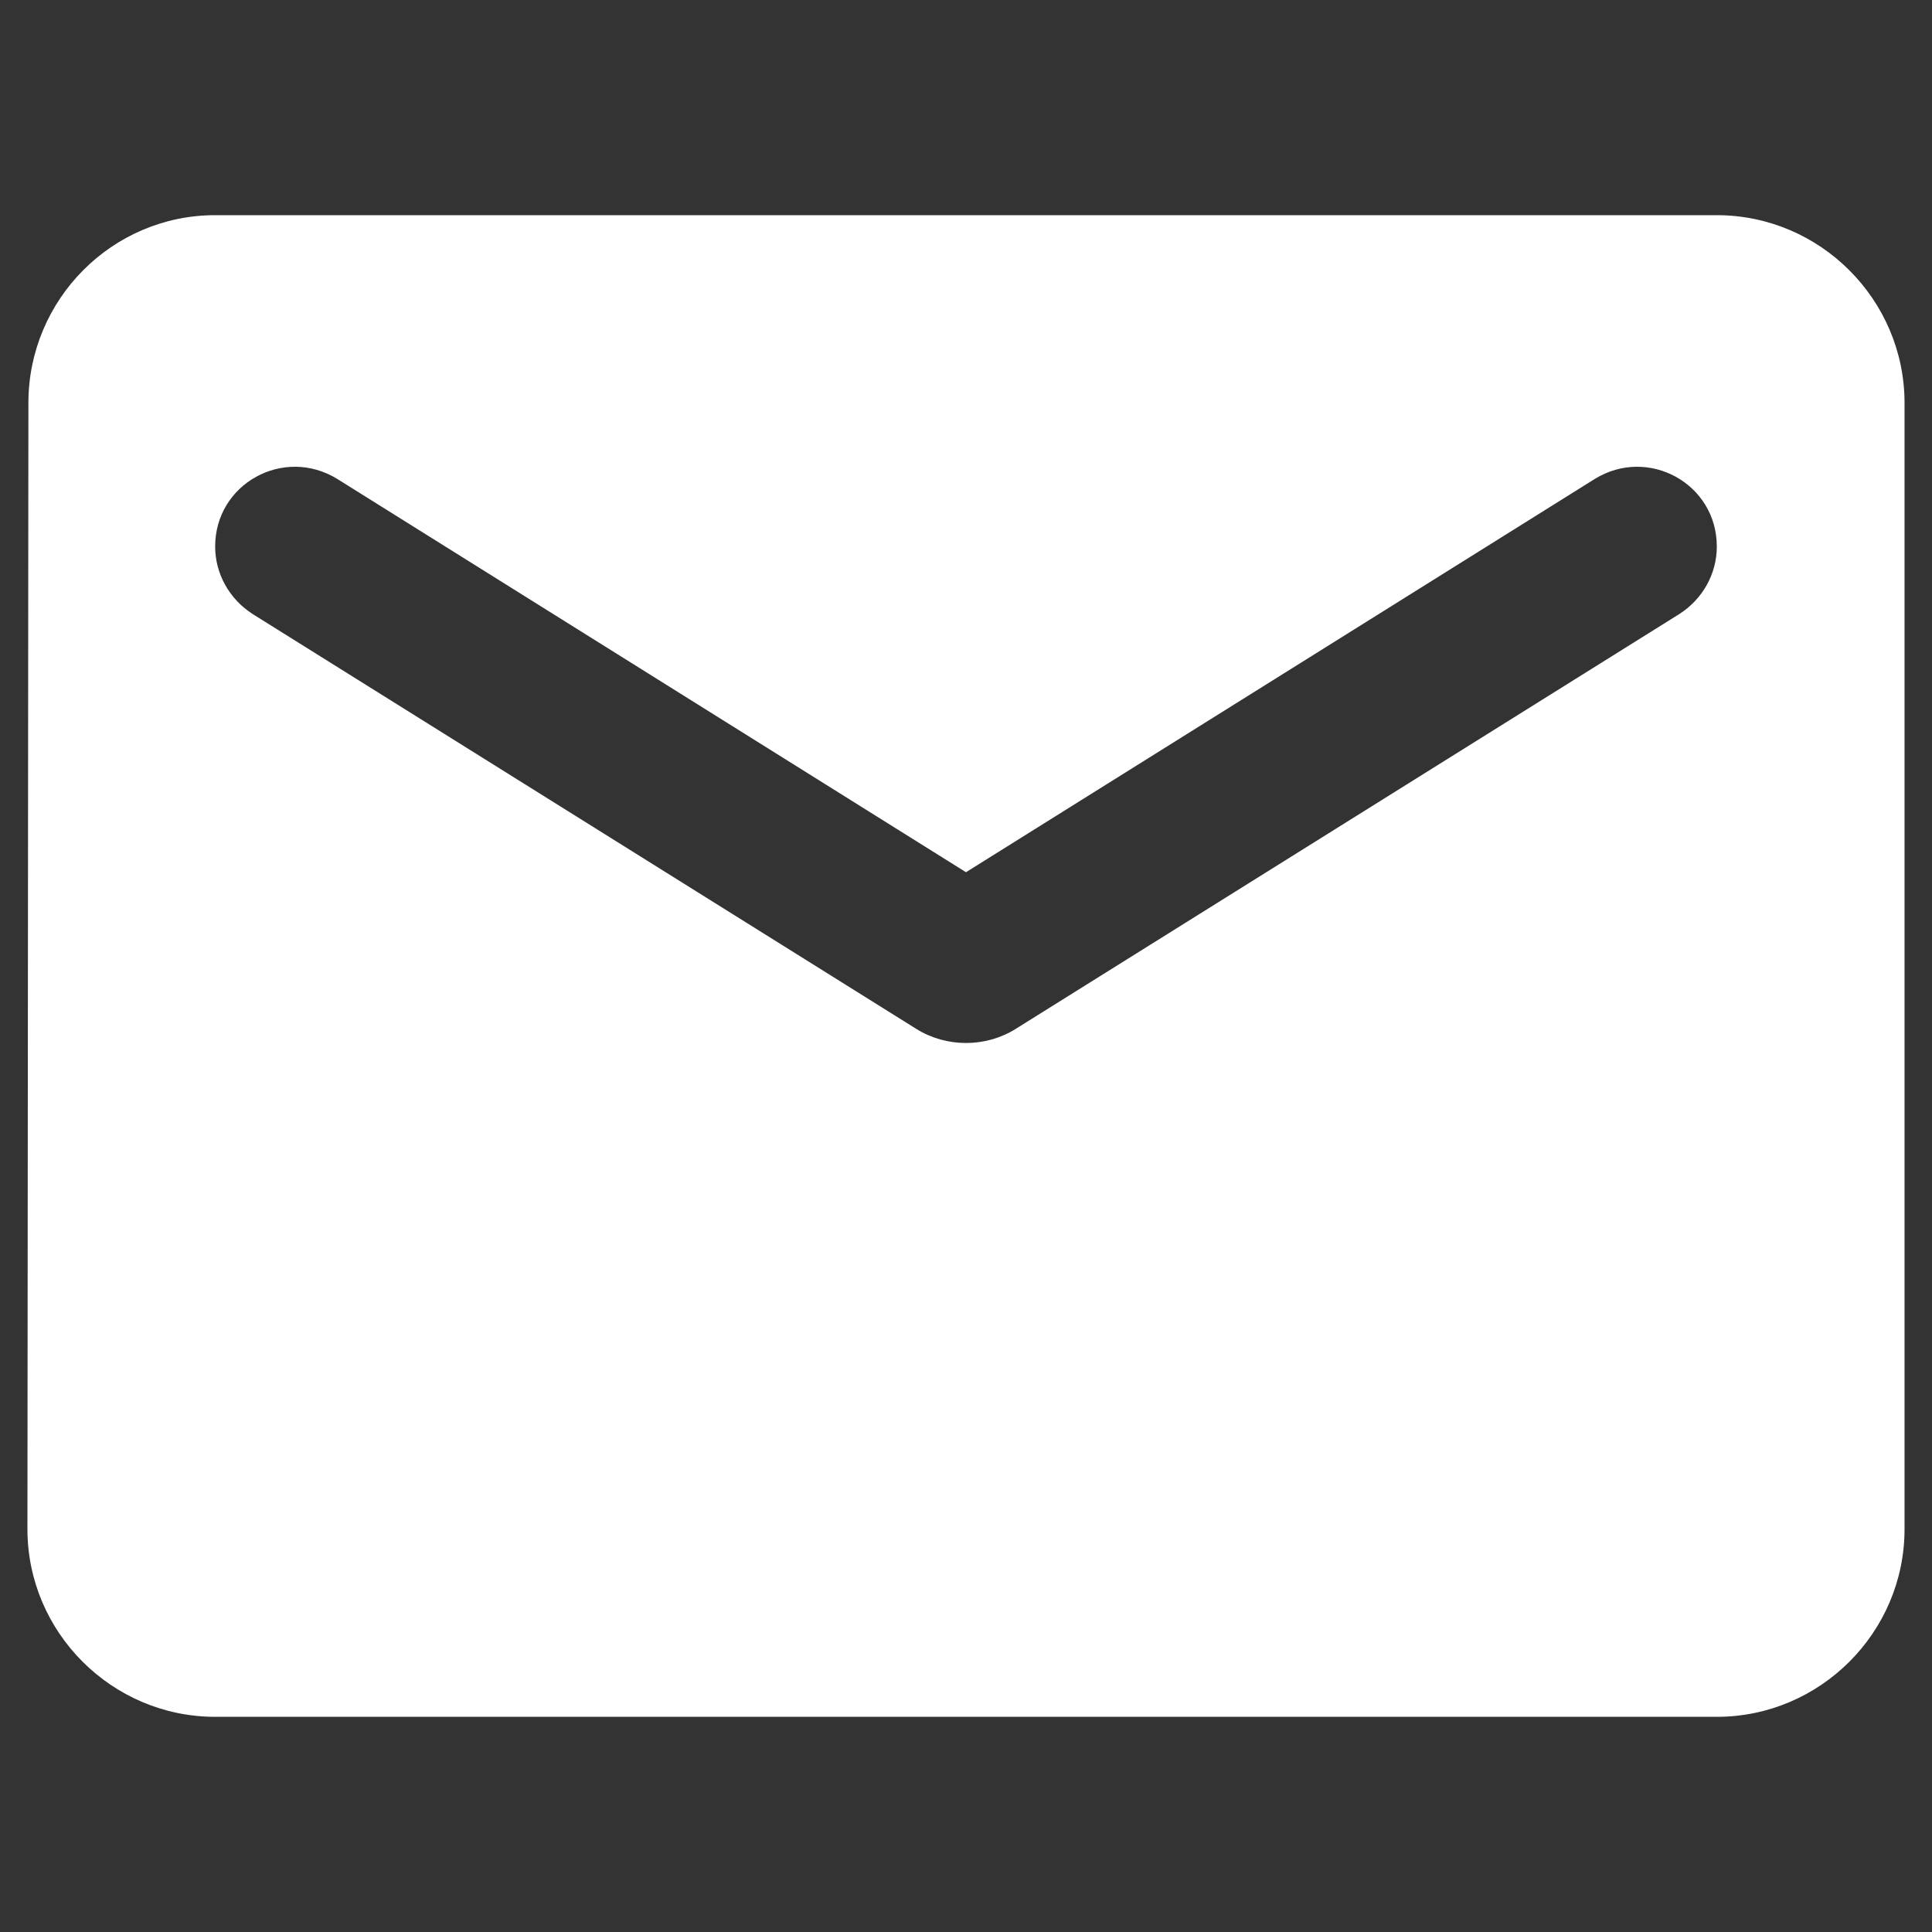 <?xml version="1.0" encoding="UTF-8" standalone="no"?>
<!-- Created with Inkscape (http://www.inkscape.org/) -->

<svg
   xmlns:dc="http://purl.org/dc/elements/1.1/"
   xmlns:cc="http://creativecommons.org/ns#"
   xmlns:rdf="http://www.w3.org/1999/02/22-rdf-syntax-ns#"
   xmlns:svg="http://www.w3.org/2000/svg"
   xmlns="http://www.w3.org/2000/svg"
   xmlns:sodipodi="http://sodipodi.sourceforge.net/DTD/sodipodi-0.dtd"
   xmlns:inkscape="http://www.inkscape.org/namespaces/inkscape"
   width="30"
   height="30"
   viewBox="0 0 30 30"
   id="svg6414"
   version="1.1"
   inkscape:version="0.91 r13725"
   sodipodi:docname="contacto.svg">
  <rect x="0" y="0" width="30" height="30" fill="#333333" stroke="none"/>
  <defs
     id="defs6416" />
  <sodipodi:namedview
     id="base"
     pagecolor="#ffffff"
     bordercolor="#666666"
     borderopacity="1.0"
     inkscape:pageopacity="0.0"
     inkscape:pageshadow="2"
     inkscape:zoom="3.81"
     inkscape:cx="110.15748"
     inkscape:cy="18.835452"
     inkscape:document-units="px"
     inkscape:current-layer="layer1"
     showgrid="false"
     units="px"
     fit-margin-top="0"
     fit-margin-left="0"
     fit-margin-right="0"
     fit-margin-bottom="0"
     inkscape:window-width="1366"
     inkscape:window-height="705"
     inkscape:window-x="-8"
     inkscape:window-y="-8"
     inkscape:window-maximized="1" />
  <g
     inkscape:label="Capa 1"
     inkscape:groupmode="layer"
     id="layer1"
     transform="translate(0,-1022.362)">
    <g
       id="g904"
       transform="matrix(1.25,0,0,-1.25,26.076,1031.897)"
       style="fill:#ffffff">
      <path
         d="m 0,0 -8.243,-5.153 c -0.373,-0.234 -0.862,-0.234 -1.236,0 L -17.722,0 c -0.291,0.187 -0.466,0.501 -0.466,0.839 0,0.781 0.851,1.248 1.516,0.84 l 7.811,-4.886 7.812,4.886 C -0.385,2.087 0.466,1.62 0.466,0.839 0.466,0.501 0.292,0.187 0,0 m 0.466,4.955 -18.654,0 c -1.282,0 -2.32,-1.05 -2.32,-2.332 l -0.012,-13.991 c 0,-1.282 1.05,-2.331 2.332,-2.331 l 18.654,0 c 1.283,0 2.332,1.049 2.332,2.331 l 0,13.991 c 0,1.282 -1.049,2.332 -2.332,2.332"
         style="fill:#ffffff;fill-opacity:1;fill-rule:nonzero;stroke:none"
         id="path906"
         inkscape:connector-curvature="0" />
    </g>
  </g>
</svg>
